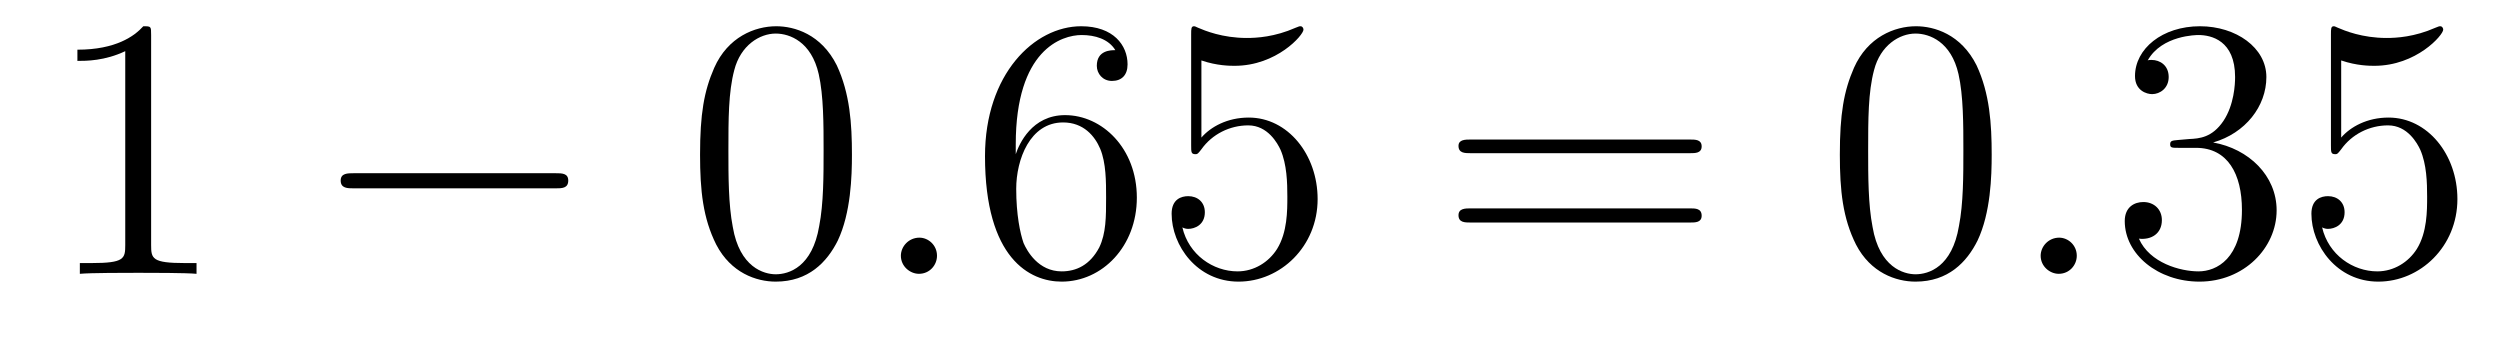 <?xml version='1.0'?>
<!-- This file was generated by dvisvgm 1.9.2 -->
<svg height='11pt' version='1.1' viewBox='0 -11 80 11' width='80pt' xmlns='http://www.w3.org/2000/svg' xmlns:xlink='http://www.w3.org/1999/xlink'>
<g id='page1'>
<g transform='matrix(1 0 0 1 -127 652)'>
<path d='M131.836 -661.879C131.836 -662.16 131.836 -662.16 131.586 -662.16C131.305 -661.848 130.711 -661.41 129.477 -661.41V-661.051C129.758 -661.051 130.352 -661.051 131.008 -661.363V-655.16C131.008 -654.723 130.977 -654.582 129.93 -654.582H129.555V-654.238C129.883 -654.27 131.039 -654.27 131.43 -654.27C131.82 -654.27 132.961 -654.27 133.289 -654.238V-654.582H132.914C131.867 -654.582 131.836 -654.723 131.836 -655.16V-661.879ZM134.277 -654.238' fill-rule='evenodd'/>
<path d='M144.777 -656.973C144.981 -656.973 145.184 -656.973 145.184 -657.223C145.184 -657.457 144.981 -657.457 144.777 -657.457H138.324C138.121 -657.457 137.902 -657.457 137.902 -657.223C137.902 -656.973 138.121 -656.973 138.324 -656.973H144.777ZM146.156 -654.238' fill-rule='evenodd'/>
<path d='M154.262 -658.051C154.262 -659.035 154.199 -660.004 153.777 -660.91C153.277 -661.91 152.418 -662.16 151.84 -662.16C151.152 -662.16 150.293 -661.816 149.856 -660.832C149.527 -660.082 149.402 -659.348 149.402 -658.051C149.402 -656.895 149.496 -656.019 149.918 -655.176C150.387 -654.27 151.199 -653.988 151.824 -653.988C152.871 -653.988 153.465 -654.613 153.809 -655.301C154.23 -656.191 154.262 -657.363 154.262 -658.051ZM151.824 -654.223C151.449 -654.223 150.668 -654.441 150.449 -655.738C150.309 -656.457 150.309 -657.363 150.309 -658.191C150.309 -659.176 150.309 -660.051 150.496 -660.754C150.699 -661.551 151.309 -661.926 151.824 -661.926C152.277 -661.926 152.965 -661.66 153.199 -660.629C153.355 -659.941 153.355 -659.004 153.355 -658.191C153.355 -657.395 153.355 -656.488 153.215 -655.77C152.996 -654.457 152.246 -654.223 151.824 -654.223ZM154.797 -654.238' fill-rule='evenodd'/>
<path d='M156.984 -654.816C156.984 -655.16 156.703 -655.395 156.422 -655.395C156.078 -655.395 155.828 -655.113 155.828 -654.816C155.828 -654.473 156.125 -654.238 156.406 -654.238C156.75 -654.238 156.984 -654.519 156.984 -654.816ZM158.035 -654.238' fill-rule='evenodd'/>
<path d='M159.504 -658.379C159.504 -661.41 160.973 -661.879 161.613 -661.879C162.035 -661.879 162.473 -661.754 162.691 -661.395C162.551 -661.395 162.098 -661.395 162.098 -660.894C162.098 -660.645 162.285 -660.41 162.582 -660.41C162.894 -660.41 163.082 -660.598 163.082 -660.941C163.082 -661.551 162.629 -662.16 161.598 -662.16C160.098 -662.16 158.52 -660.629 158.52 -658.004C158.52 -654.723 159.957 -653.988 160.973 -653.988C162.27 -653.988 163.379 -655.113 163.379 -656.676C163.379 -658.254 162.27 -659.316 161.082 -659.316C160.02 -659.316 159.613 -658.395 159.504 -658.066V-658.379ZM160.973 -654.316C160.223 -654.316 159.863 -654.973 159.754 -655.223C159.645 -655.535 159.519 -656.129 159.519 -656.957C159.519 -657.894 159.957 -659.082 161.019 -659.082C161.676 -659.082 162.035 -658.644 162.207 -658.238C162.395 -657.785 162.395 -657.191 162.395 -656.676C162.395 -656.066 162.395 -655.535 162.176 -655.082C161.879 -654.519 161.441 -654.316 160.973 -654.316ZM165.445 -661.066C165.945 -660.894 166.367 -660.894 166.508 -660.894C167.852 -660.894 168.711 -661.879 168.711 -662.051C168.711 -662.098 168.68 -662.16 168.617 -662.16C168.586 -662.16 168.57 -662.16 168.461 -662.113C167.789 -661.816 167.211 -661.785 166.898 -661.785C166.117 -661.785 165.555 -662.019 165.336 -662.113C165.242 -662.16 165.227 -662.16 165.211 -662.16C165.117 -662.16 165.117 -662.082 165.117 -661.895V-658.348C165.117 -658.129 165.117 -658.066 165.258 -658.066C165.32 -658.066 165.336 -658.082 165.445 -658.223C165.789 -658.707 166.352 -658.988 166.945 -658.988C167.57 -658.988 167.883 -658.41 167.977 -658.207C168.18 -657.738 168.195 -657.16 168.195 -656.707S168.195 -655.566 167.867 -655.035C167.602 -654.613 167.133 -654.316 166.602 -654.316C165.82 -654.316 165.039 -654.848 164.836 -655.723C164.898 -655.691 164.961 -655.676 165.023 -655.676C165.227 -655.676 165.555 -655.801 165.555 -656.207C165.555 -656.535 165.32 -656.723 165.023 -656.723C164.805 -656.723 164.492 -656.629 164.492 -656.16C164.492 -655.145 165.305 -653.988 166.633 -653.988C167.977 -653.988 169.164 -655.113 169.164 -656.629C169.164 -658.051 168.211 -659.238 166.961 -659.238C166.273 -659.238 165.742 -658.941 165.445 -658.598V-661.066ZM169.793 -654.238' fill-rule='evenodd'/>
<path d='M181.078 -658.098C181.25 -658.098 181.453 -658.098 181.453 -658.316C181.453 -658.535 181.25 -658.535 181.078 -658.535H174.063C173.891 -658.535 173.672 -658.535 173.672 -658.332C173.672 -658.098 173.875 -658.098 174.063 -658.098H181.078ZM181.078 -655.879C181.25 -655.879 181.453 -655.879 181.453 -656.098C181.453 -656.332 181.25 -656.332 181.078 -656.332H174.063C173.891 -656.332 173.672 -656.332 173.672 -656.113C173.672 -655.879 173.875 -655.879 174.063 -655.879H181.078ZM182.148 -654.238' fill-rule='evenodd'/>
<path d='M190.734 -658.051C190.734 -659.035 190.672 -660.004 190.25 -660.91C189.75 -661.91 188.891 -662.16 188.313 -662.16C187.625 -662.16 186.766 -661.816 186.328 -660.832C186 -660.082 185.875 -659.348 185.875 -658.051C185.875 -656.895 185.969 -656.019 186.391 -655.176C186.859 -654.27 187.672 -653.988 188.297 -653.988C189.344 -653.988 189.938 -654.613 190.281 -655.301C190.703 -656.191 190.734 -657.363 190.734 -658.051ZM188.297 -654.223C187.922 -654.223 187.141 -654.441 186.922 -655.738C186.781 -656.457 186.781 -657.363 186.781 -658.191C186.781 -659.176 186.781 -660.051 186.969 -660.754C187.172 -661.551 187.781 -661.926 188.297 -661.926C188.75 -661.926 189.438 -661.66 189.672 -660.629C189.828 -659.941 189.828 -659.004 189.828 -658.191C189.828 -657.395 189.828 -656.488 189.687 -655.77C189.469 -654.457 188.719 -654.223 188.297 -654.223ZM191.27 -654.238' fill-rule='evenodd'/>
<path d='M193.457 -654.816C193.457 -655.16 193.176 -655.395 192.894 -655.395C192.551 -655.395 192.301 -655.113 192.301 -654.816C192.301 -654.473 192.598 -654.238 192.878 -654.238C193.223 -654.238 193.457 -654.519 193.457 -654.816ZM194.508 -654.238' fill-rule='evenodd'/>
<path d='M196.696 -658.52C196.492 -658.504 196.445 -658.488 196.445 -658.379C196.445 -658.269 196.508 -658.269 196.727 -658.269H197.274C198.289 -658.269 198.742 -657.426 198.742 -656.285C198.742 -654.723 197.929 -654.316 197.352 -654.316C196.774 -654.316 195.79 -654.582 195.445 -655.363C195.836 -655.316 196.18 -655.52 196.18 -655.957C196.18 -656.301 195.93 -656.535 195.586 -656.535C195.305 -656.535 194.992 -656.379 194.992 -655.926C194.992 -654.863 196.055 -653.988 197.383 -653.988C198.805 -653.988 199.852 -655.066 199.852 -656.27C199.852 -657.379 198.961 -658.238 197.82 -658.441C198.852 -658.738 199.524 -659.598 199.524 -660.535C199.524 -661.473 198.554 -662.16 197.399 -662.16C196.195 -662.16 195.32 -661.441 195.32 -660.566C195.32 -660.098 195.695 -659.988 195.868 -659.988C196.117 -659.988 196.398 -660.176 196.398 -660.535C196.398 -660.91 196.117 -661.082 195.852 -661.082C195.79 -661.082 195.758 -661.082 195.726 -661.066C196.18 -661.879 197.305 -661.879 197.352 -661.879C197.758 -661.879 198.523 -661.707 198.523 -660.535C198.523 -660.301 198.492 -659.645 198.149 -659.129C197.789 -658.598 197.383 -658.566 197.054 -658.551L196.696 -658.52ZM201.918 -661.066C202.418 -660.894 202.84 -660.894 202.98 -660.894C204.324 -660.894 205.183 -661.879 205.183 -662.051C205.183 -662.098 205.152 -662.16 205.09 -662.16C205.058 -662.16 205.043 -662.16 204.934 -662.113C204.262 -661.816 203.683 -661.785 203.371 -661.785C202.59 -661.785 202.027 -662.019 201.809 -662.113C201.715 -662.16 201.7 -662.16 201.684 -662.16C201.59 -662.16 201.59 -662.082 201.59 -661.895V-658.348C201.59 -658.129 201.59 -658.066 201.731 -658.066C201.793 -658.066 201.809 -658.082 201.918 -658.223C202.261 -658.707 202.824 -658.988 203.418 -658.988C204.043 -658.988 204.355 -658.41 204.449 -658.207C204.653 -657.738 204.668 -657.16 204.668 -656.707S204.668 -655.566 204.34 -655.035C204.074 -654.613 203.605 -654.316 203.075 -654.316C202.292 -654.316 201.511 -654.848 201.308 -655.723C201.371 -655.691 201.433 -655.676 201.496 -655.676C201.7 -655.676 202.027 -655.801 202.027 -656.207C202.027 -656.535 201.793 -656.723 201.496 -656.723C201.277 -656.723 200.965 -656.629 200.965 -656.16C200.965 -655.145 201.778 -653.988 203.106 -653.988C204.449 -653.988 205.637 -655.113 205.637 -656.629C205.637 -658.051 204.684 -659.238 203.434 -659.238C202.746 -659.238 202.214 -658.941 201.918 -658.598V-661.066ZM206.266 -654.238' fill-rule='evenodd'/>
</g>
</g>
</svg>
